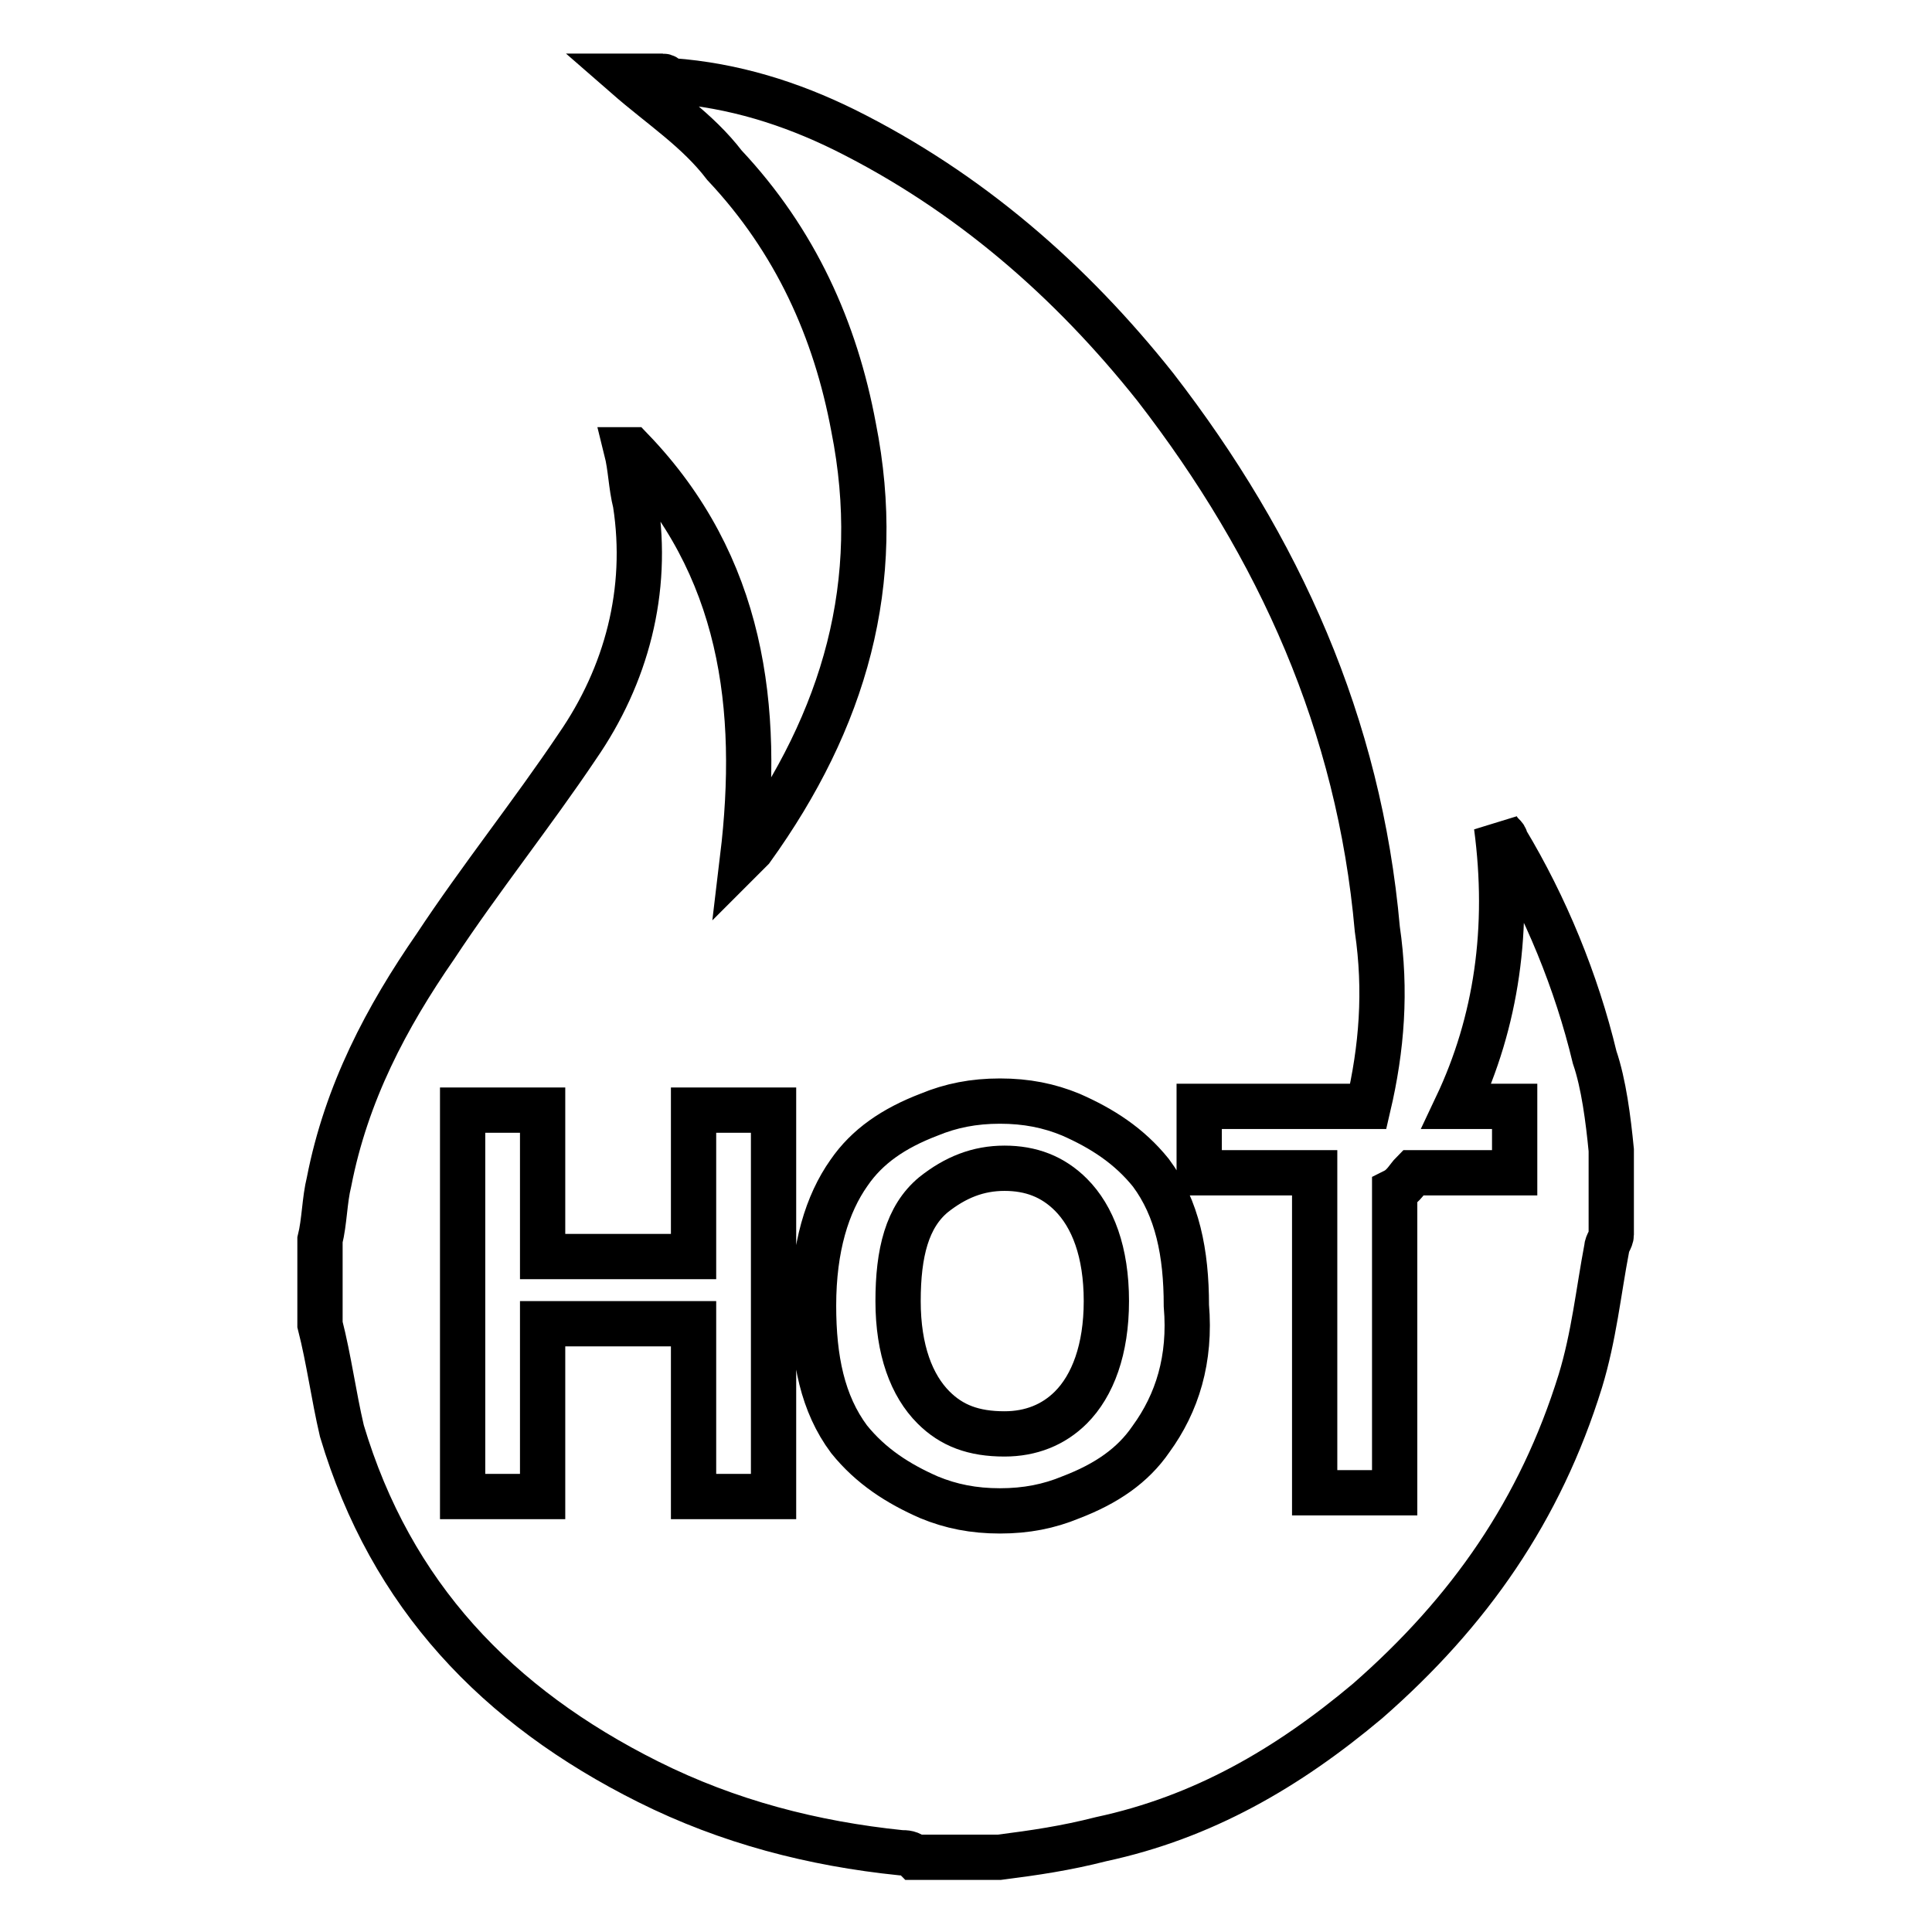 <?xml version="1.0" encoding="utf-8"?>
<!-- Svg Vector Icons : http://www.onlinewebfonts.com/icon -->
<!DOCTYPE svg PUBLIC "-//W3C//DTD SVG 1.1//EN" "http://www.w3.org/Graphics/SVG/1.1/DTD/svg11.dtd">
<svg version="1.1" xmlns="http://www.w3.org/2000/svg" xmlns:xlink="http://www.w3.org/1999/xlink" x="0px" y="0px" viewBox="0 0 256 256" enable-background="new 0 0 256 256" xml:space="preserve">
<g><g><path stroke-width="6" fill-opacity="0" stroke="#000000"  d="M133.1,154.8c-3.5,0-6.5,1.2-9.4,3.5c-3.5,2.9-4.7,7.7-4.7,14.1c0,6.5,1.8,11.2,4.7,14.1c2.4,2.4,5.3,3.5,9.4,3.5c3.5,0,6.5-1.2,8.8-3.5c2.9-2.9,4.7-7.7,4.7-14.1c0-6.5-1.8-11.2-4.7-14.1C139.5,155.9,136.6,154.8,133.1,154.8z"/><path stroke-width="6" fill-opacity="0" stroke="#000000"  d="M211.3,140.1c-2.4-10-6.5-20-11.8-28.8c0-0.6-0.6-0.6-1.2-1.8c1.8,13.5,0,25.9-5.3,37.1h7.7v8.8h-13.5c-0.6,0.6-1.2,1.8-2.4,2.4v40h-10.6v-42.4h-15.3v-8.8h22.4c1.8-7.7,2.4-15.3,1.2-23.5c-2.4-27.1-13-50.6-29.4-71.8c-11.2-14.1-24.7-25.9-41.2-34.1c-7.1-3.5-14.7-5.9-22.9-6.5c-0.6,0-0.6-0.6-1.2-0.6H83c4.7,4.1,9.4,7.1,13,11.8c9.4,10,14.7,21.8,17.1,34.7c4.1,20.6-1.2,38.8-13.5,55.9c-0.6,0.6-0.6,0.6-1.2,1.2c2.4-20,0-38.8-14.7-54.1H83c0.6,2.4,0.6,4.7,1.2,7.1C86,78.3,83,89.5,76.5,98.9c-5.9,8.8-13,17.7-18.8,26.5c-6.5,9.4-11.8,19.4-14.1,31.2c-0.6,2.4-0.6,5.3-1.2,7.7v11.2c1.2,4.7,1.8,9.4,2.9,14.1c6.5,21.8,20.6,36.5,40.6,46.5c10.6,5.3,21.8,8.2,33.5,9.4c0.6,0,1.2,0,1.8,0.6h11.2c4.7-0.6,8.8-1.2,13.5-2.4c13.5-2.9,24.7-9.4,35.3-18.3c13.5-11.8,22.9-25.3,28.2-42.4c1.8-5.9,2.4-11.8,3.5-17.6c0-0.6,0.6-1.2,0.6-1.8v-11.2C213.1,148.3,212.5,143.6,211.3,140.1z M102.5,198.3H91.9v-22.9h-20v22.9H61.3v-51.2h10.6v19.4h20v-19.4h10.6V198.3z M152.5,190.7c-2.4,3.5-5.9,5.9-10.6,7.7c-2.9,1.2-5.9,1.8-9.4,1.8s-6.5-0.6-9.4-1.8c-4.1-1.8-7.7-4.1-10.6-7.7c-3.5-4.7-4.7-10.6-4.7-17.7c0-7.7,1.8-13.5,4.7-17.6c2.4-3.5,5.9-5.9,10.6-7.7c2.9-1.2,5.9-1.8,9.4-1.8c3.5,0,6.5,0.6,9.4,1.8c4.1,1.8,7.7,4.1,10.6,7.7c3.5,4.7,4.7,10.6,4.7,17.6C157.8,180.1,156,185.9,152.5,190.7z"/></g></g>
</svg>
